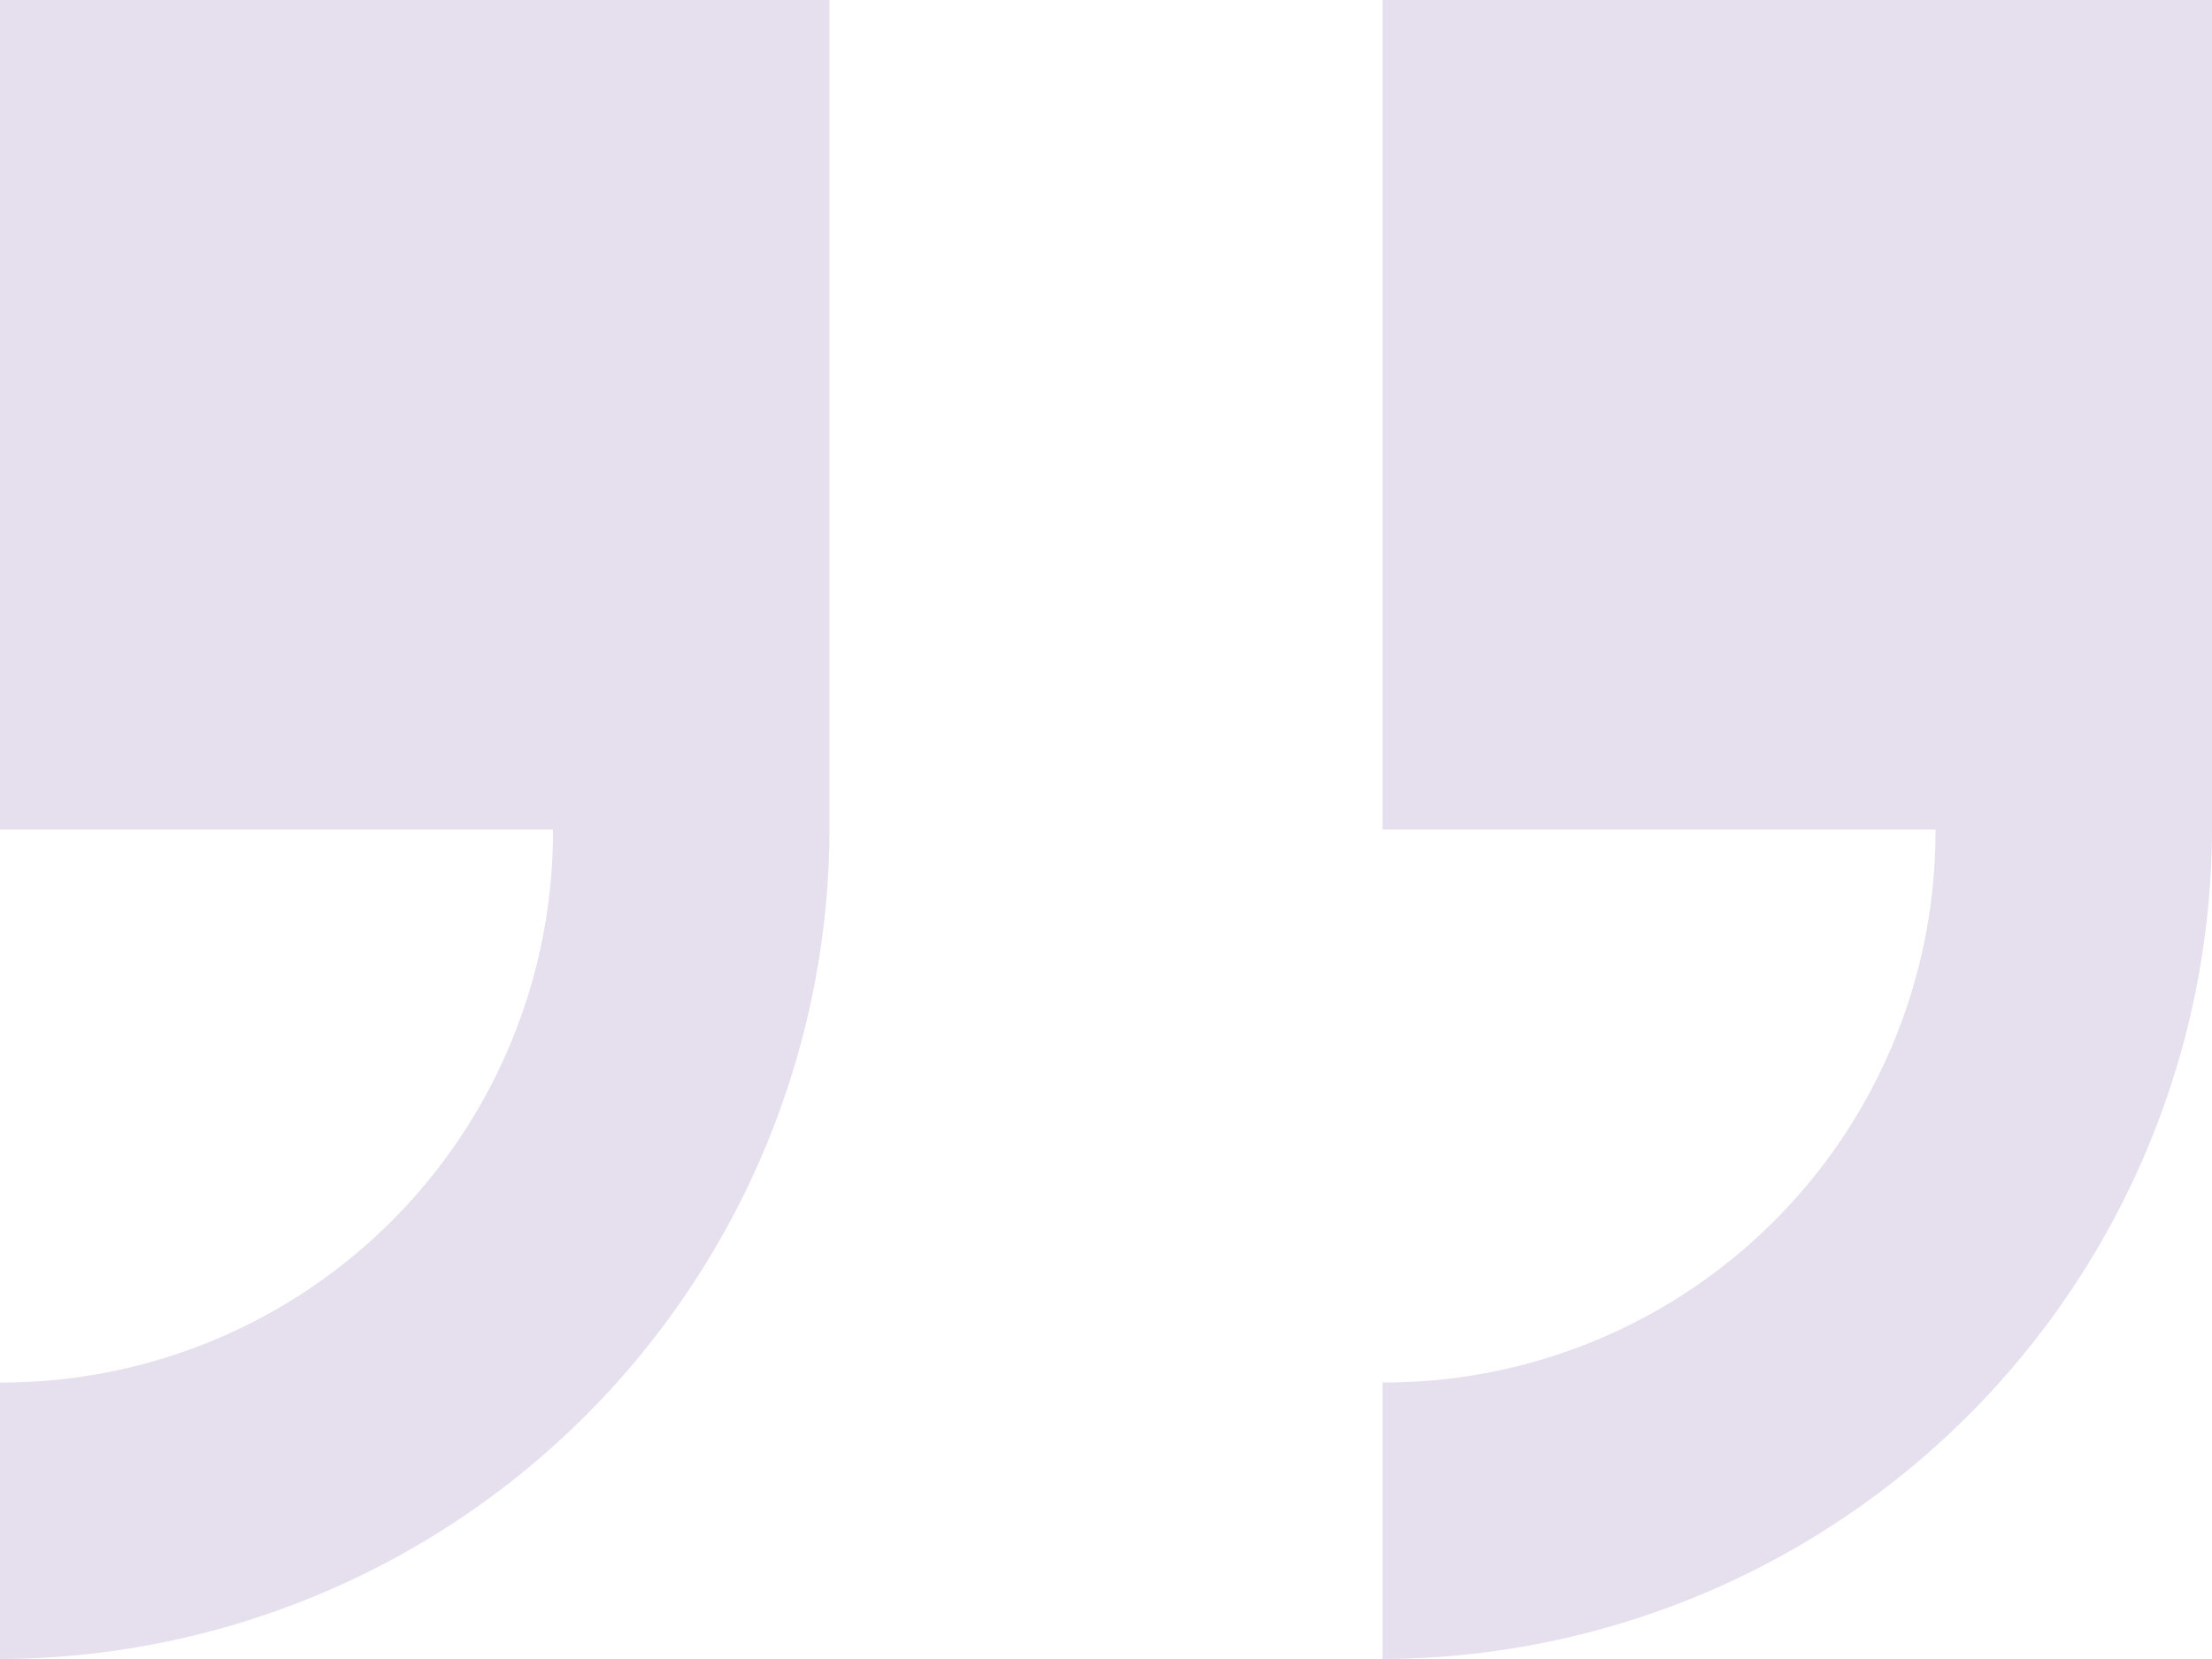 <svg xmlns="http://www.w3.org/2000/svg" width="119.375" height="89.531" viewBox="0 0 119.375 89.531">
  <path id="double-quote-serif-left-svgrepo-com" d="M74.609,89.531a44.9,44.9,0,0,0,44.766-44.766V0H74.609V44.766h29.844A29.741,29.741,0,0,1,74.609,74.61ZM0,89.531A44.9,44.9,0,0,0,44.766,44.766V0H0V44.766H29.844A29.741,29.741,0,0,1,0,74.61Z" fill="#592d8f" opacity="0.15"/>
</svg>
